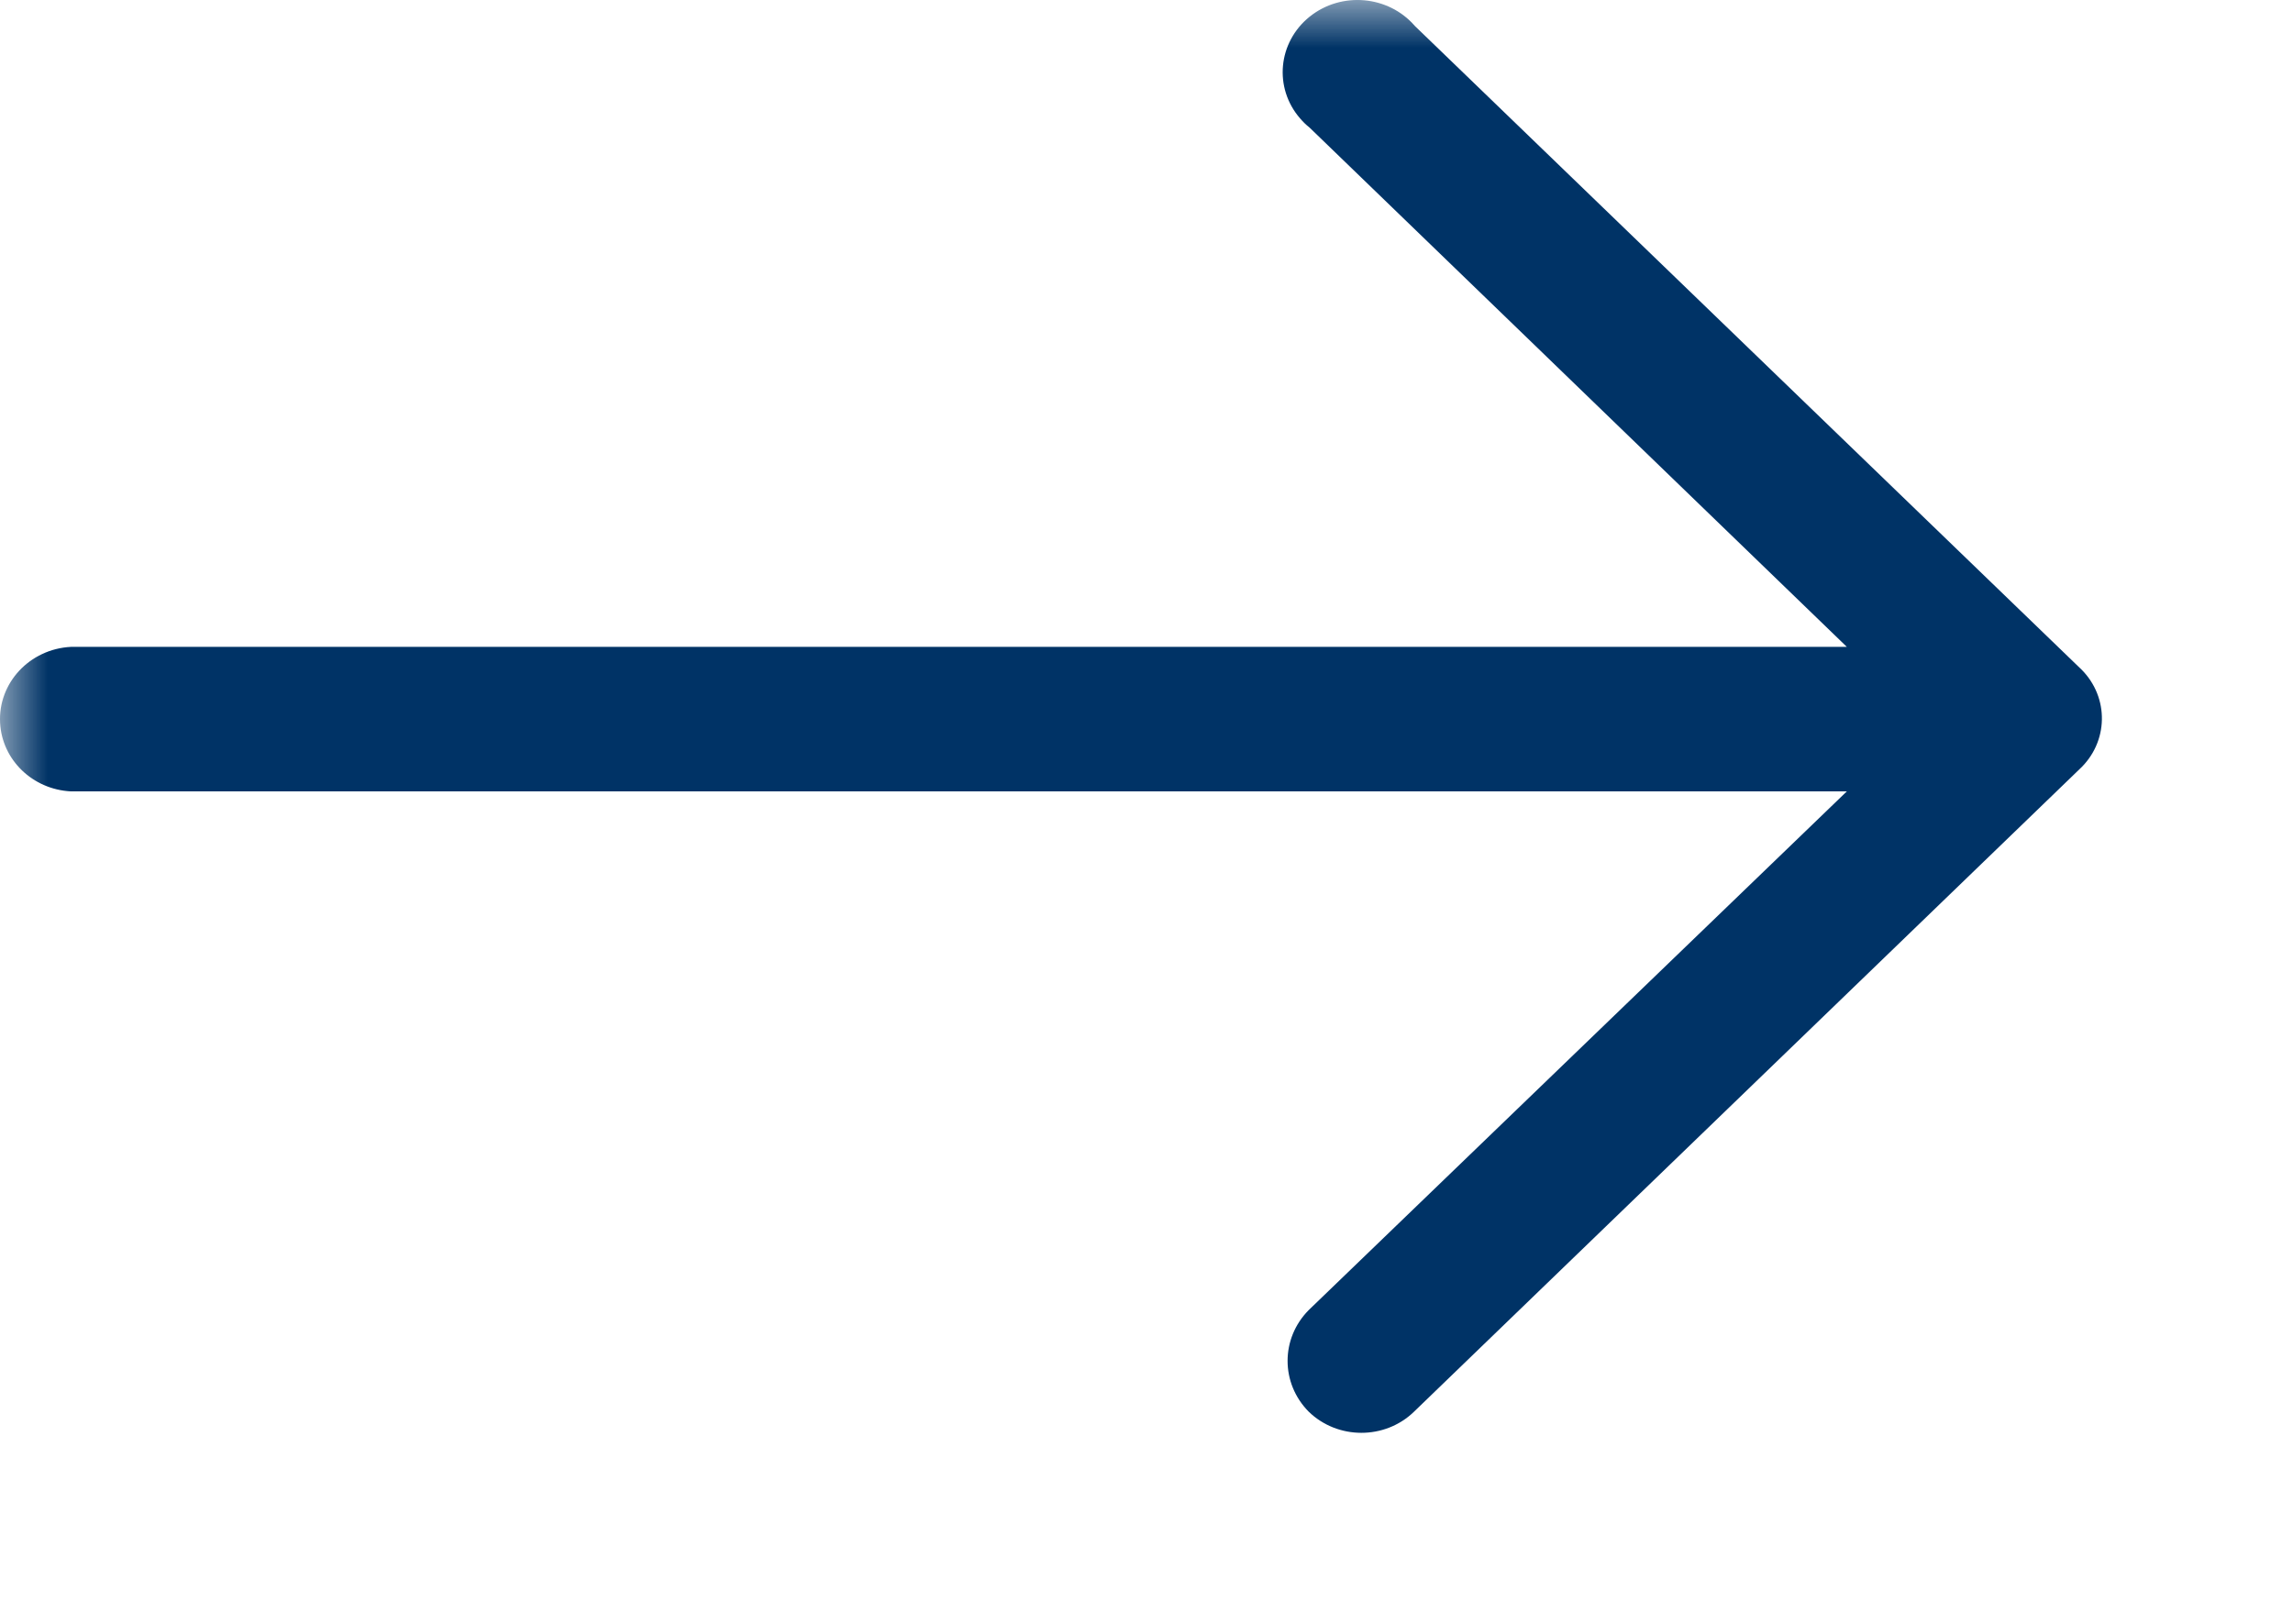 <?xml version="1.0" encoding="UTF-8"?>
<svg width="24px" height="17px" viewBox="0 0 24 17" version="1.1" xmlns="http://www.w3.org/2000/svg" xmlns:xlink="http://www.w3.org/1999/xlink">
    <title>Group 3 Copy 16</title>
    <defs>
        <polygon id="path-1" points="0 0 24 0 24 17 0 17"></polygon>
    </defs>
    <g id="Sök-bostad---Nyproduktion---mobil" stroke="none" stroke-width="1" fill="none" fill-rule="evenodd">
        <g id="3a.Projekt2" transform="translate(-668, -5693)">
            <g id="Group-3-Copy-16" transform="translate(668, 5693)">
                <mask id="mask-2" fill="white">
                    <use xlink:href="#path-1"></use>
                </mask>
                <g id="Clip-2"></g>
                <path d="M14.809,0.272 C14.532,-0.049 14.039,-0.092 13.707,0.175 C13.375,0.443 13.33,0.919 13.607,1.239 C13.637,1.274 13.67,1.307 13.707,1.336 L19.33,6.772 L0.743,6.772 C0.31,6.794 -0.022,7.151 0.001,7.569 C0.022,7.956 0.342,8.265 0.743,8.285 L19.33,8.285 L13.698,13.715 C13.403,14.013 13.403,14.481 13.698,14.779 C14.001,15.073 14.494,15.074 14.798,14.781 C14.799,14.78 14.799,14.78 14.8,14.779 L21.765,8.053 C22.07,7.77 22.079,7.303 21.786,7.009 C21.779,7.002 21.773,6.996 21.765,6.989 L14.809,0.272 Z" id="Fill-1" fill="#003366" mask="url(#mask-2)"></path>
            </g>
        </g>
    </g>
</svg>